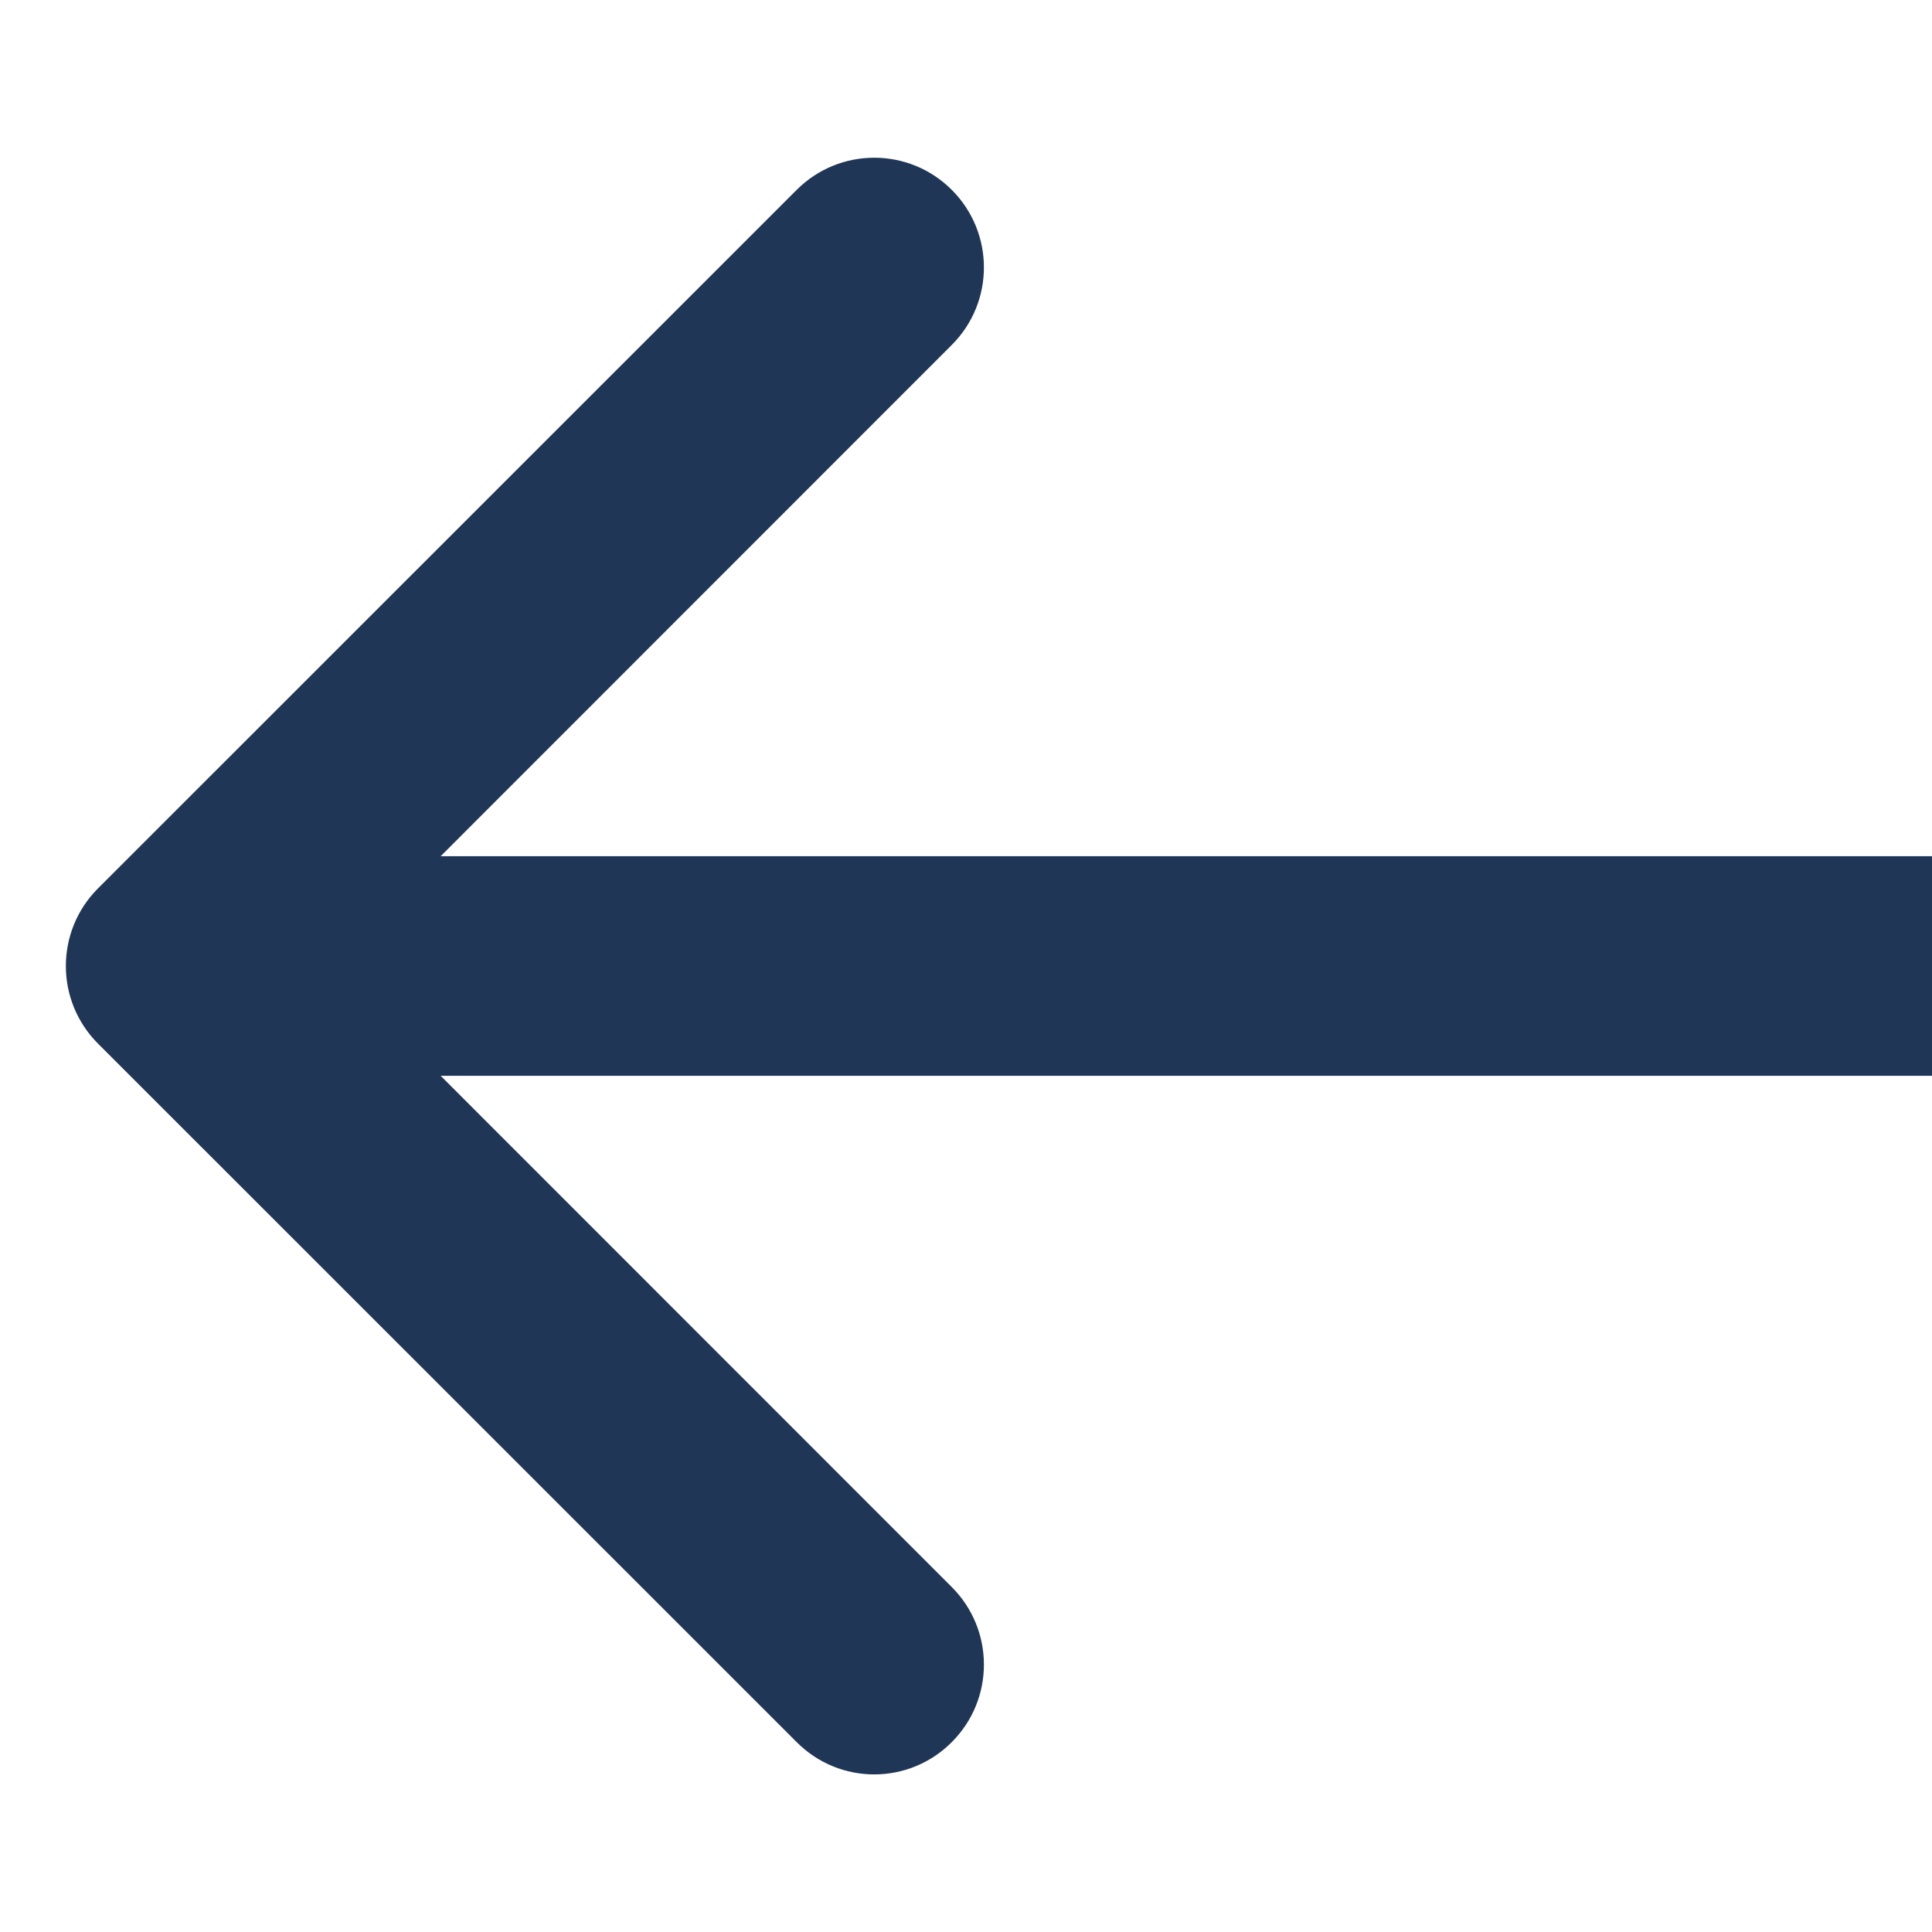 <svg width="11" height="11" viewBox="0 0 11 11" fill="none" xmlns="http://www.w3.org/2000/svg">
<path d="M0.558 5.058C0.314 5.302 0.314 5.698 0.558 5.942L4.536 9.919C4.78 10.164 5.175 10.164 5.419 9.919C5.663 9.675 5.663 9.28 5.419 9.036L1.884 5.5L5.419 1.964C5.663 1.72 5.663 1.325 5.419 1.081C5.175 0.837 4.78 0.837 4.536 1.081L0.558 5.058ZM11 5.5L11 4.875L1 4.875L1 5.5L1 6.125L11 6.125L11 5.5Z" fill="#203656"/>
</svg>
